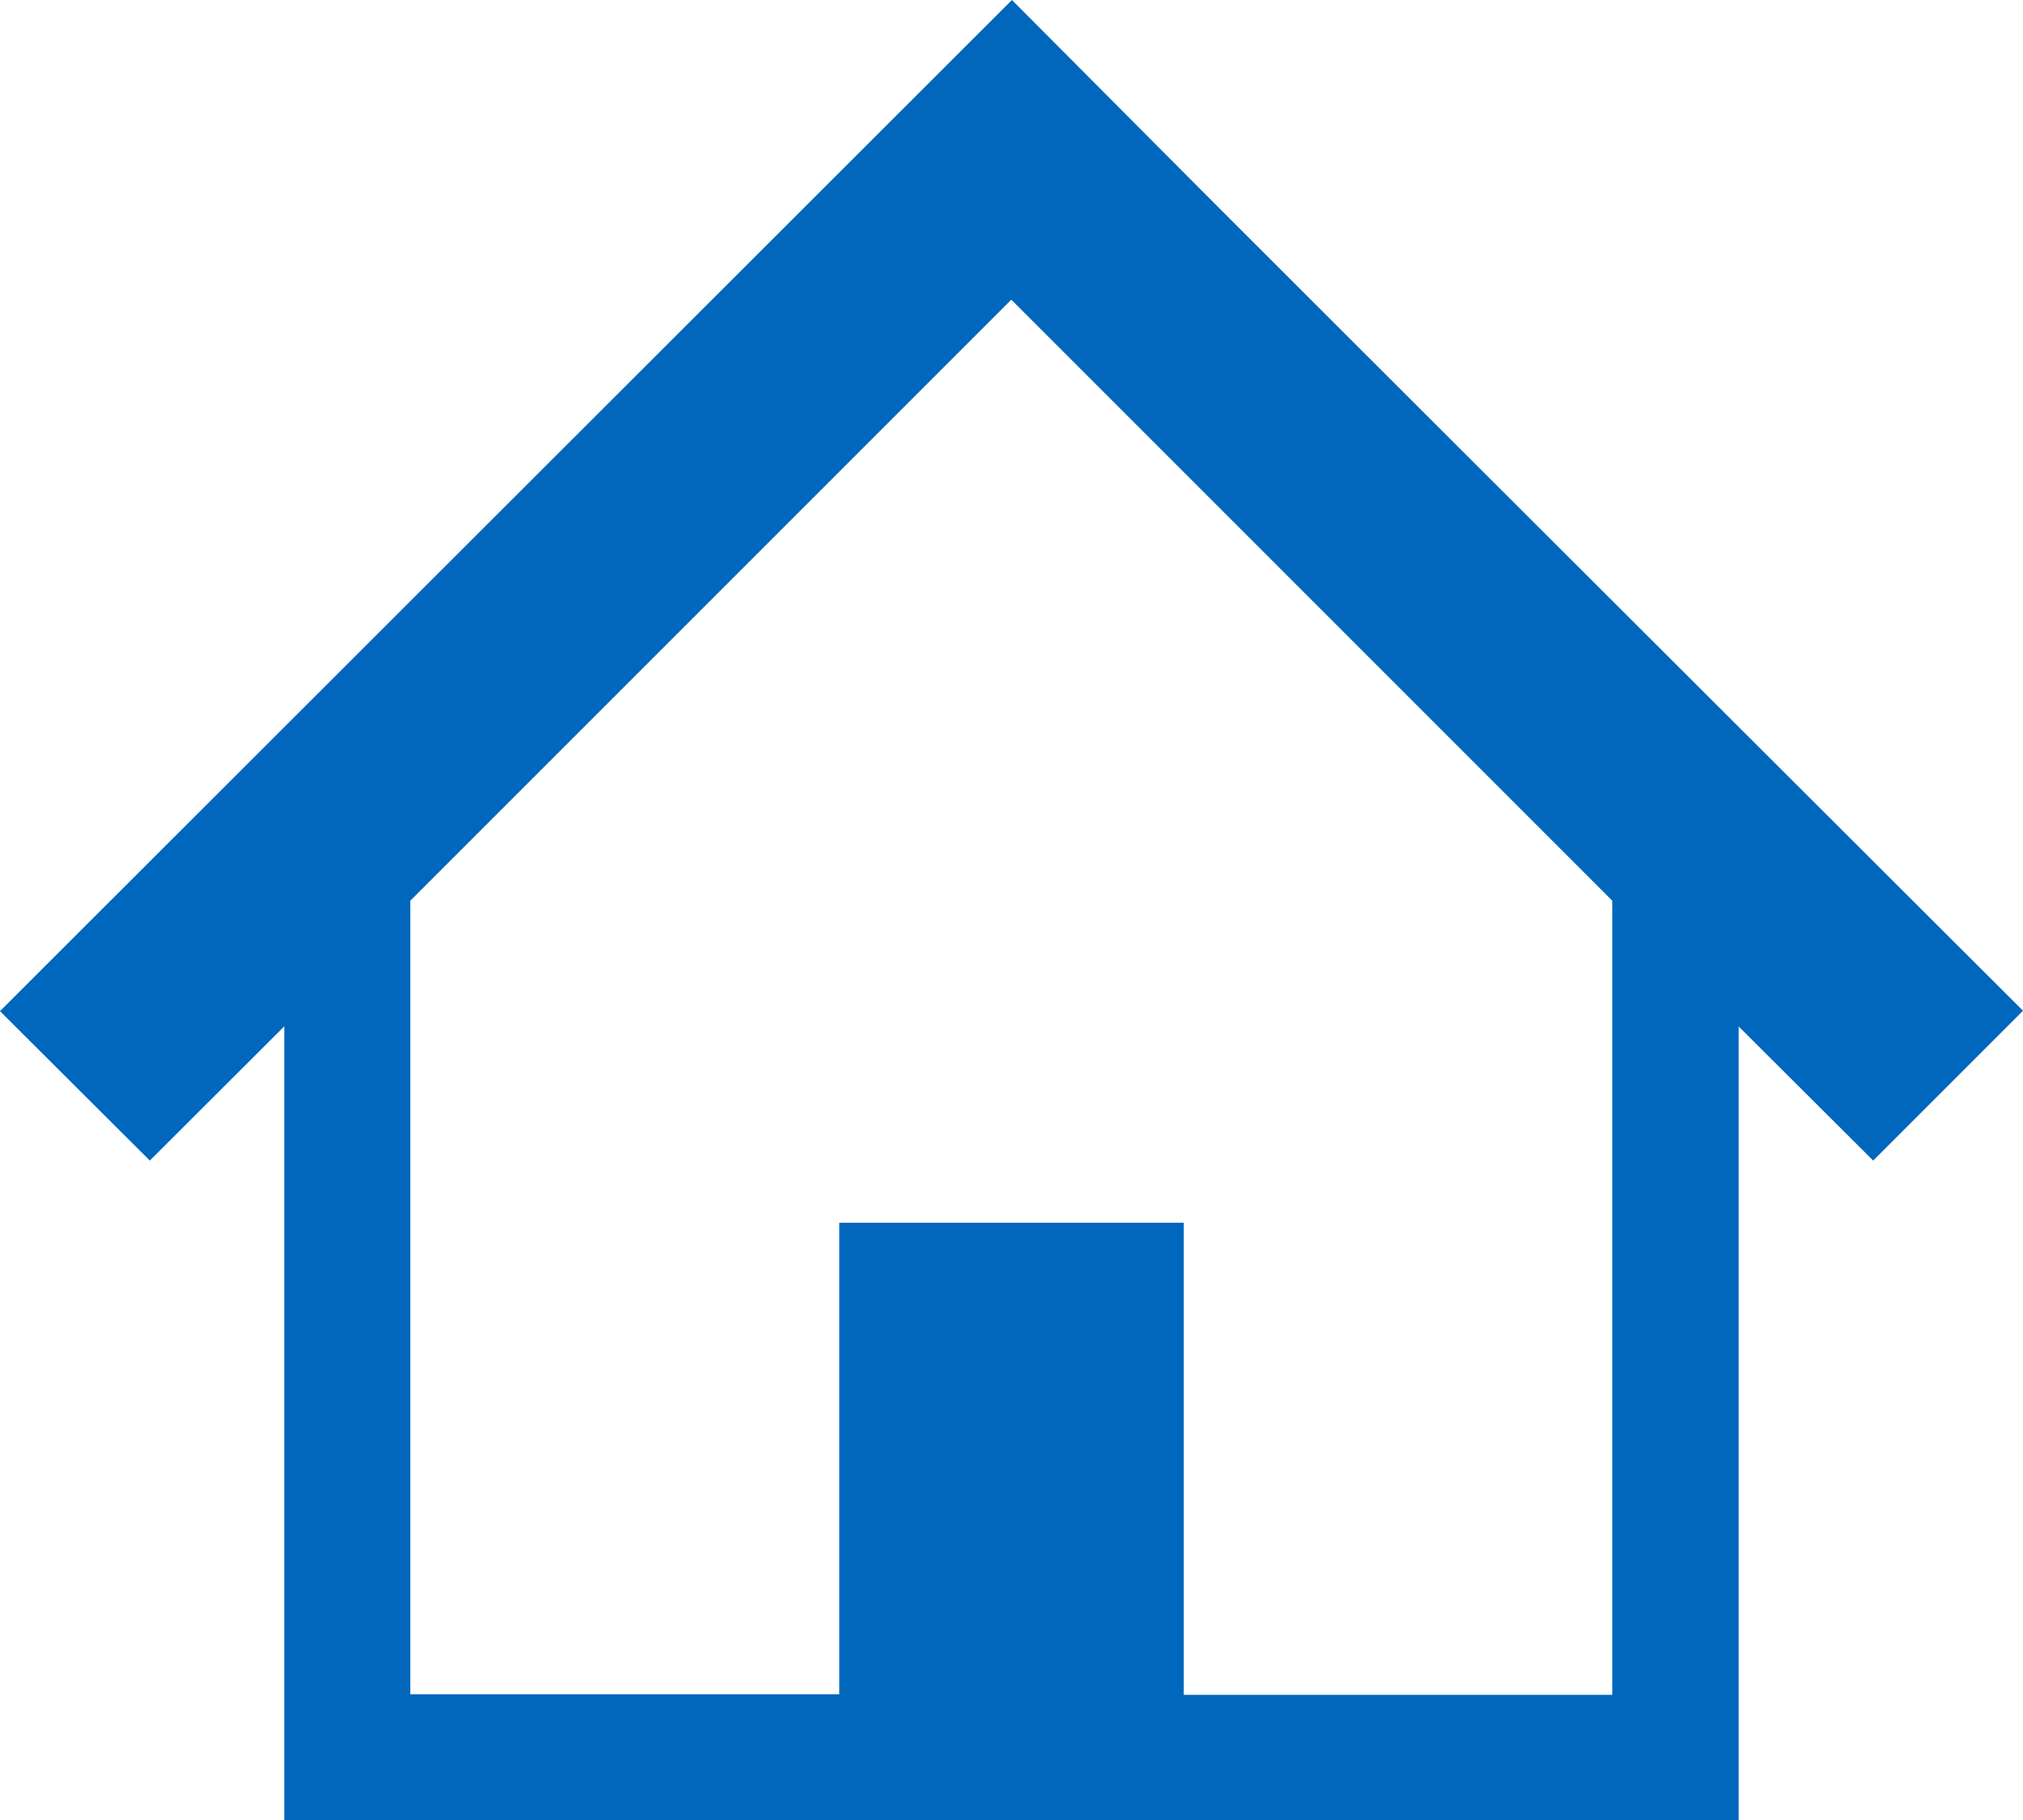 <svg xmlns="http://www.w3.org/2000/svg" viewBox="0 0 97.62 87.83"><defs><style>.a{fill:#0067bc;}</style></defs><path class="a" d="M82.6,33.78,69.38,20.58,58.9,10.11,48.83,0,0,48.79,7.23,56l6.49-6.48V87.83H83.9V49.53L90.39,56l7.23-7.23Zm-4.78,48H57.12V59H40.5V81.75H19.8V43.46l29-29,29,29v38.3Z"/></svg>